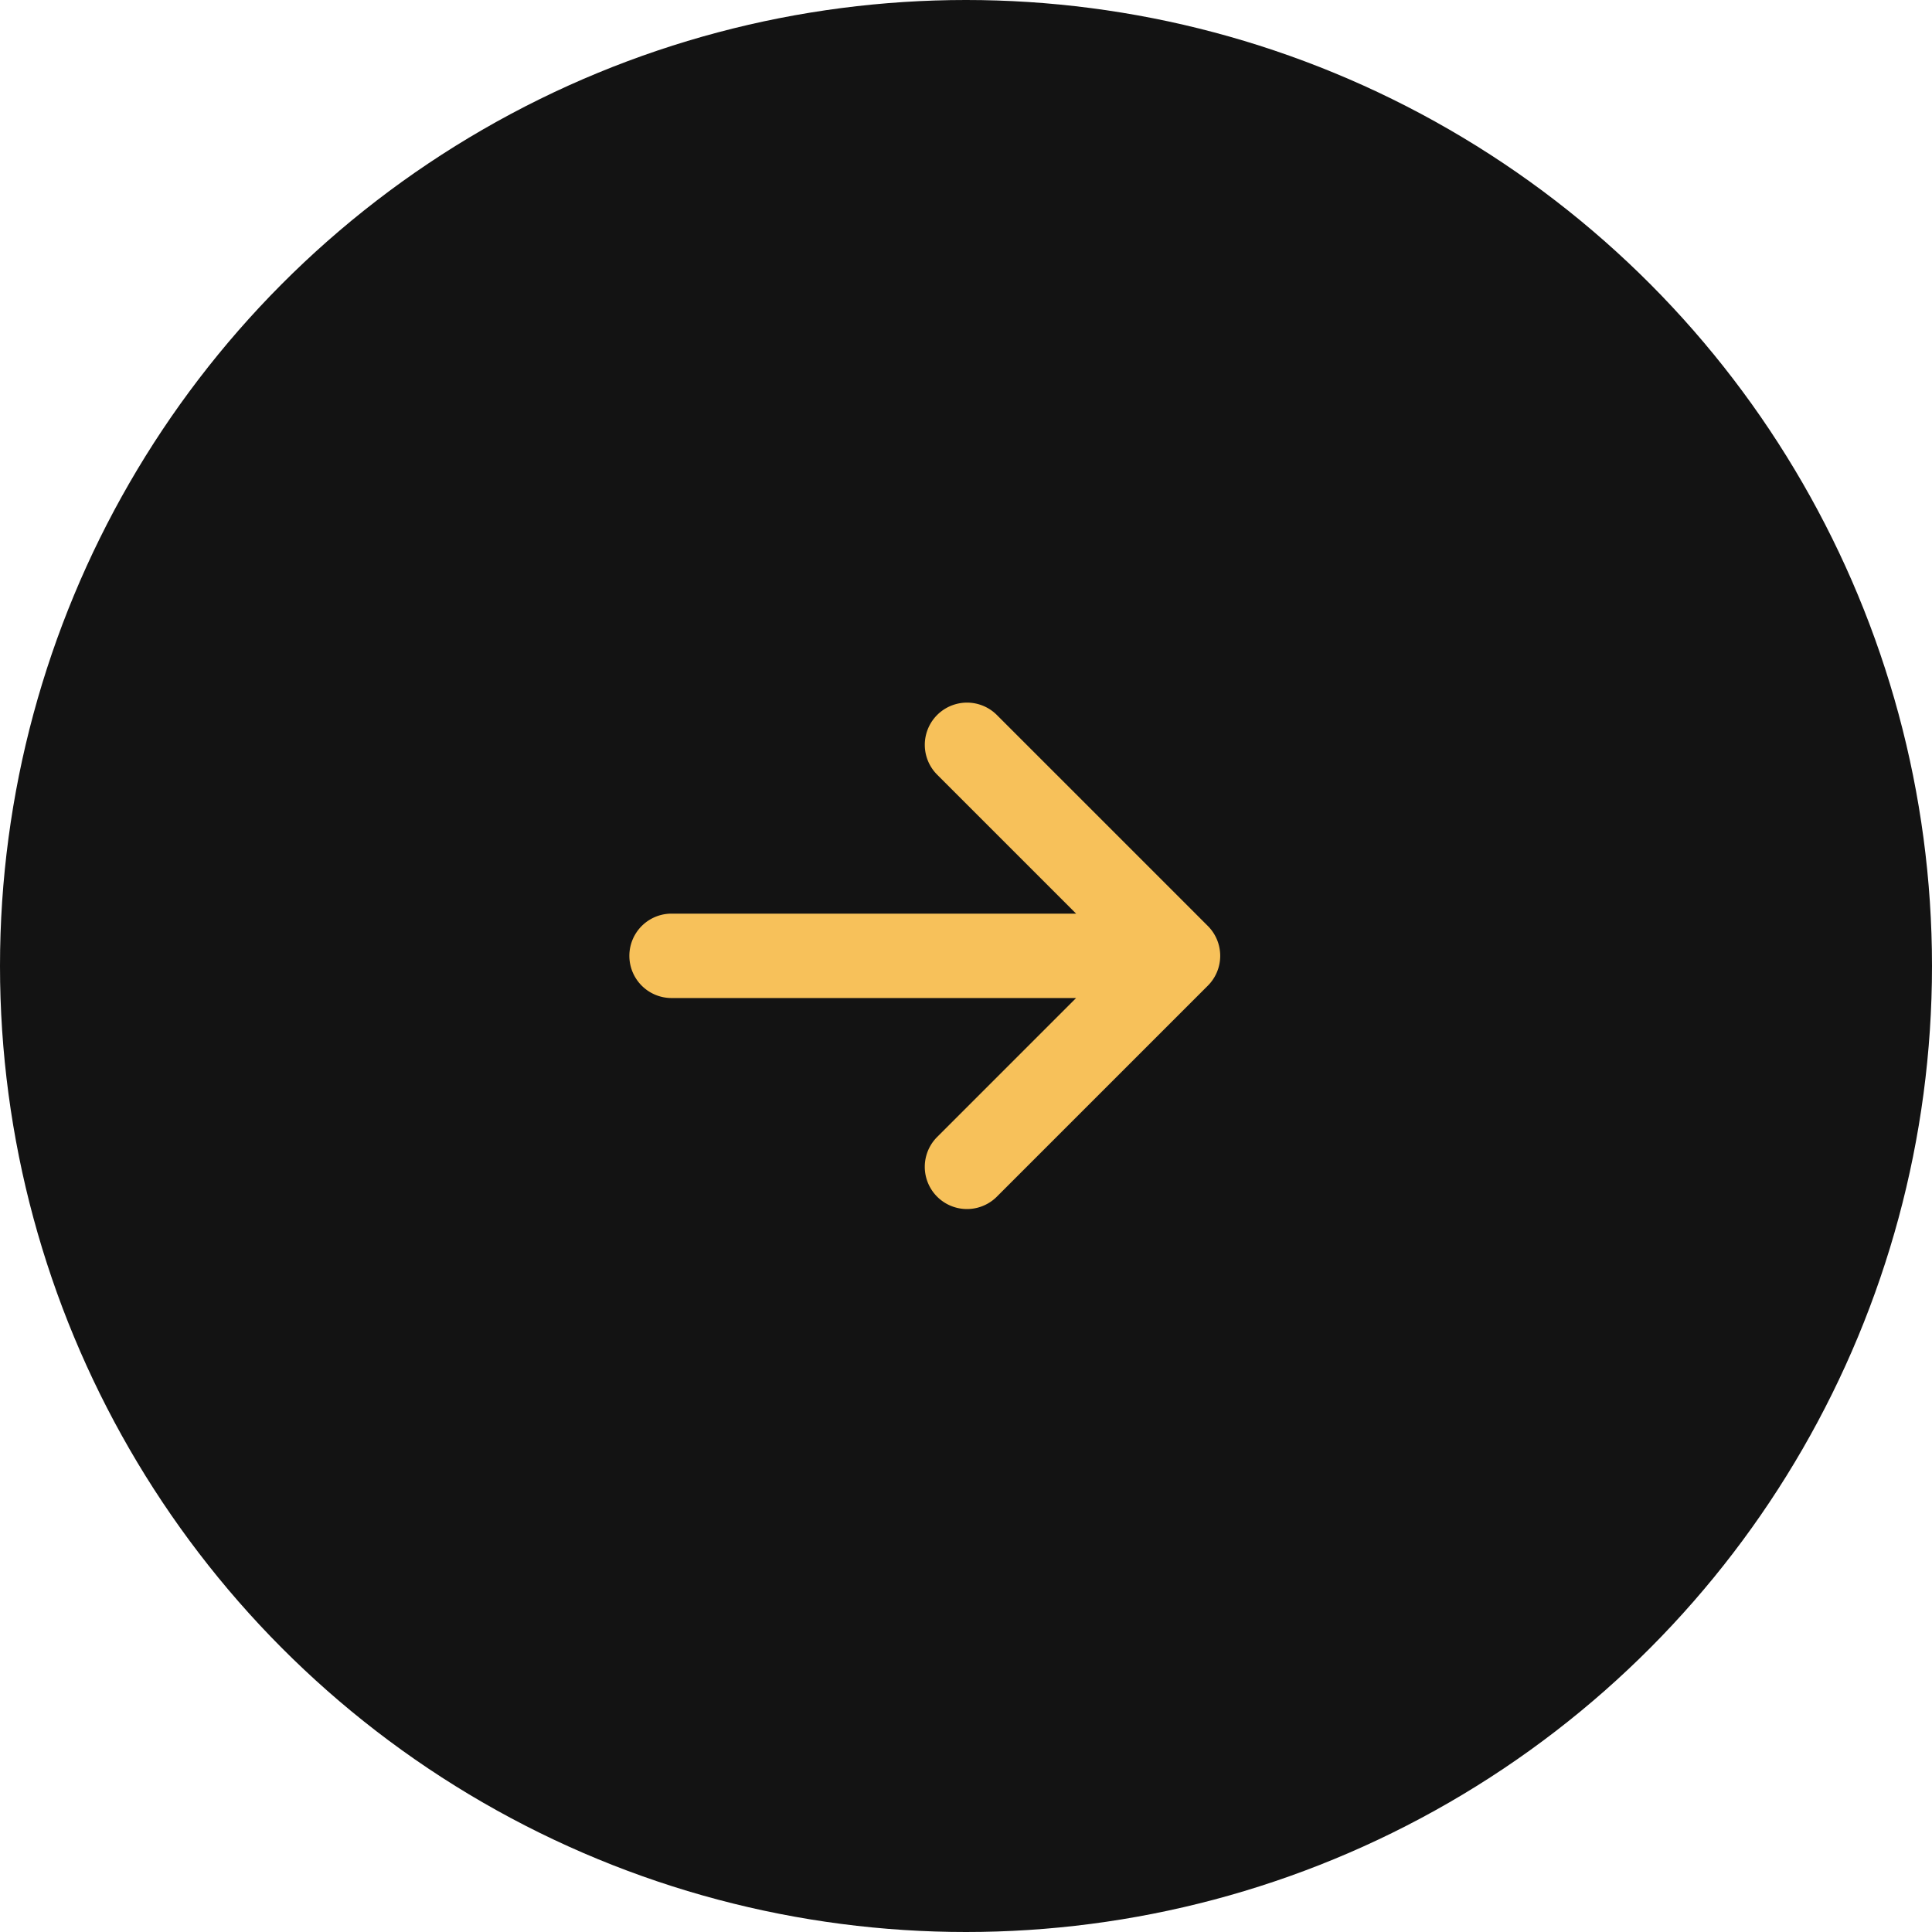 <svg xmlns="http://www.w3.org/2000/svg" width="95" height="95" viewBox="0 0 95 95"><g id="Group_428" data-name="Group 428" transform="translate(-838 -4166)"><circle id="Ellipse_11" data-name="Ellipse 11" cx="47.5" cy="47.5" r="47.5" transform="translate(838 4166)" fill="#131313"></circle><path id="Icon_metro-arrow-down" data-name="Icon metro-arrow-down" d="M24.295,18.069,13.919,28.445a2.075,2.075,0,0,1-2.935,0L.608,18.069a2.075,2.075,0,0,1,2.935-2.935l6.833,6.833V2.075a2.075,2.075,0,1,1,4.15,0V21.968l6.833-6.833a2.075,2.075,0,0,1,2.935,2.935Z" transform="translate(868.947 4225.451) rotate(-90)" fill="#f7c15a"></path></g></svg>